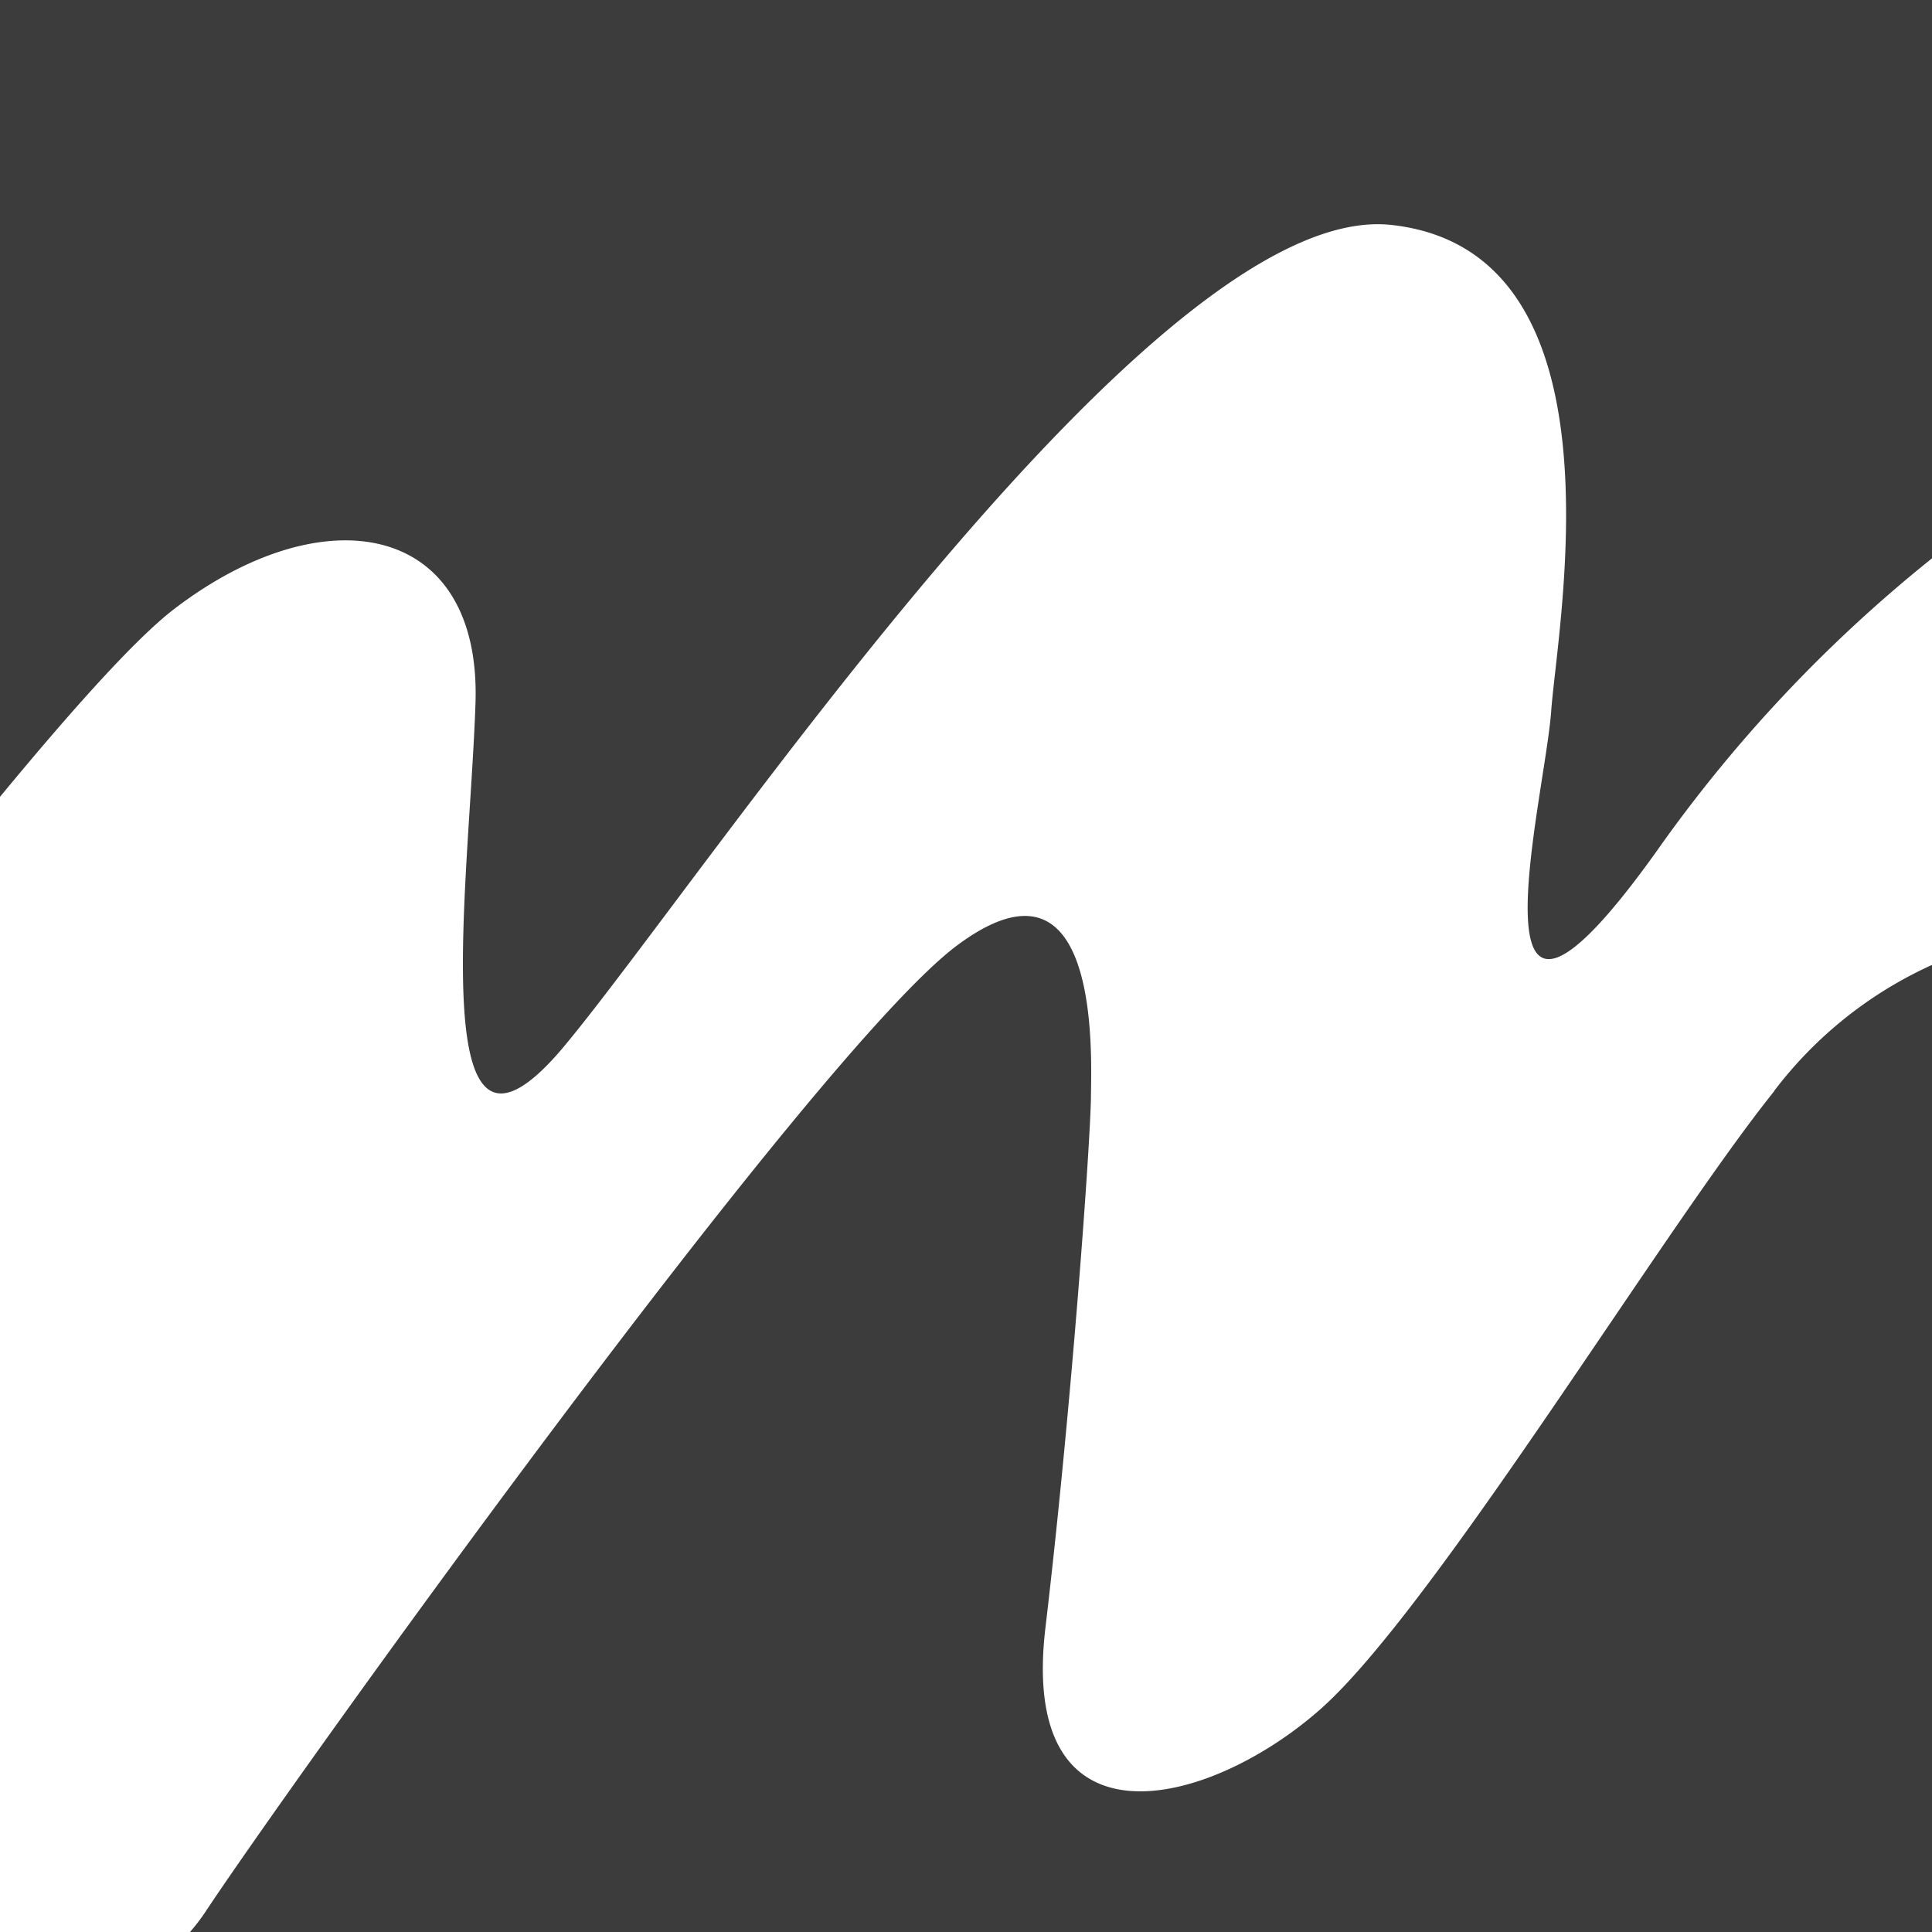 <svg xmlns="http://www.w3.org/2000/svg" width="90" height="90"><path data-name="Beeldmerk kopiëren 2" d="M82.65 50.83C77.48 57.27 66.75 75 61.5 79.63s-14.05 6.77-12.8-3.8 2.1-22.72 2.12-24.72.46-12.04-6.22-7.08S13.27 83.45 9.55 89.09a8.9 8.9 0 0 1-.7.91H90V44.95a19.12 19.12 0 0 0-7.36 5.88M8.1 28.38c7.05-5.4 14.33-4.01 14.05 4.38s-2.53 24.01 4.18 15.92 27.46-39.43 38.5-38.2 7.73 18.5 7.43 22.65-4.23 19.3 4.9 6.54A66.67 66.67 0 0 1 90 26.01V0H0v37.12c3.4-4.12 6.33-7.38 8.1-8.74" fill="#3c3c3c" fill-rule="evenodd"/></svg>